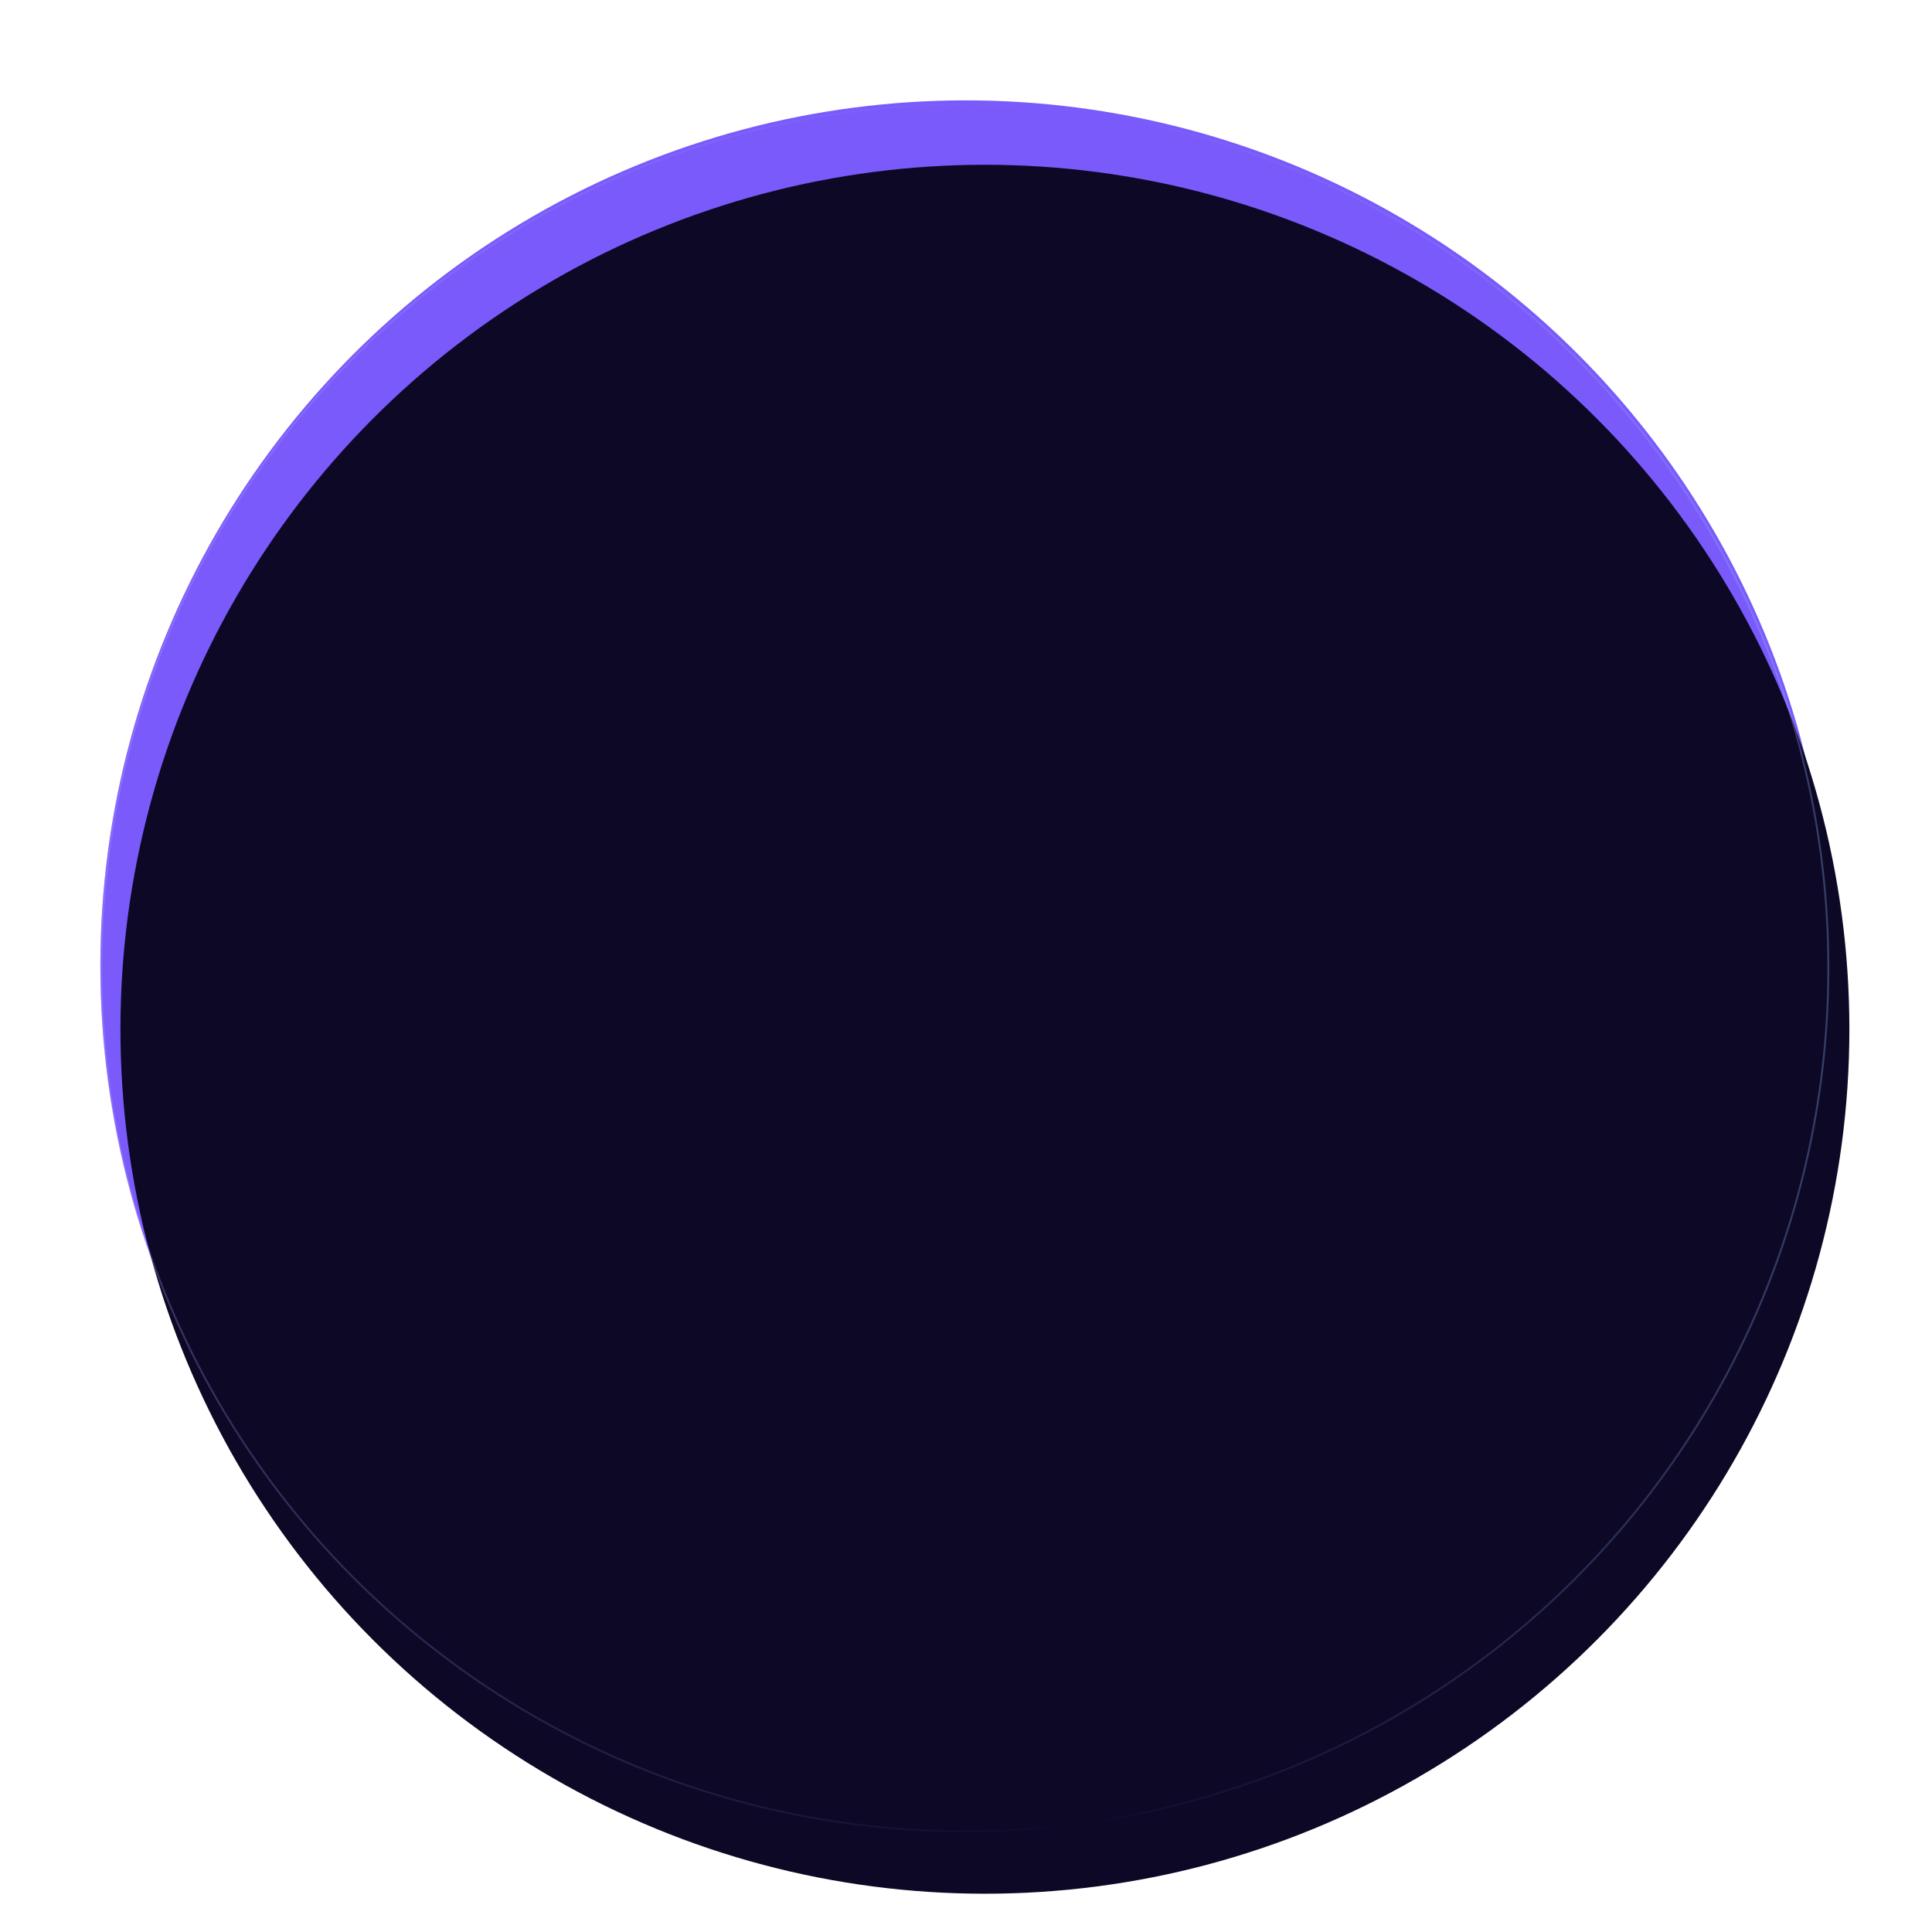 <svg width="1540" height="1540" viewBox="0 0 1540 1540" fill="none" xmlns="http://www.w3.org/2000/svg">
<g filter="url(#filter0_f_1325_4961)">
<circle cx="769.754" cy="769.754" r="689.754" fill="#7A5AFB"/>
</g>
<g filter="url(#filter1_i_1325_4961)">
<circle cx="769.07" cy="770.438" r="689.07" fill="#0D0826"/>
</g>
<circle cx="769.07" cy="771.434" r="688.32" stroke="url(#paint0_linear_1325_4961)" stroke-opacity="0.3" stroke-width="1.5"/>
<defs>
<filter id="filter0_f_1325_4961" x="0" y="0" width="1539.51" height="1539.51" filterUnits="userSpaceOnUse" color-interpolation-filters="sRGB">
<feFlood flood-opacity="0" result="BackgroundImageFix"/>
<feBlend mode="normal" in="SourceGraphic" in2="BackgroundImageFix" result="shape"/>
<feGaussianBlur stdDeviation="40" result="effect1_foregroundBlur_1325_4961"/>
</filter>
<filter id="filter1_i_1325_4961" x="80" y="81.367" width="1394.14" height="1428.12" filterUnits="userSpaceOnUse" color-interpolation-filters="sRGB">
<feFlood flood-opacity="0" result="BackgroundImageFix"/>
<feBlend mode="normal" in="SourceGraphic" in2="BackgroundImageFix" result="shape"/>
<feColorMatrix in="SourceAlpha" type="matrix" values="0 0 0 0 0 0 0 0 0 0 0 0 0 0 0 0 0 0 127 0" result="hardAlpha"/>
<feOffset dx="16" dy="49.98"/>
<feGaussianBlur stdDeviation="68.755"/>
<feComposite in2="hardAlpha" operator="arithmetic" k2="-1" k3="1"/>
<feColorMatrix type="matrix" values="0 0 0 0 0.478 0 0 0 0 0.353 0 0 0 0 0.984 0 0 0 1 0"/>
<feBlend mode="normal" in2="shape" result="effect1_innerShadow_1325_4961"/>
</filter>
<linearGradient id="paint0_linear_1325_4961" x1="1458.25" y1="742" x2="60.754" y2="742" gradientUnits="userSpaceOnUse">
<stop offset="0.001" stop-color="#98B9FF"/>
<stop offset="0.427" stop-color="#98B9FF" stop-opacity="0"/>
<stop offset="1" stop-color="#B698F6"/>
</linearGradient>
</defs>
</svg>
